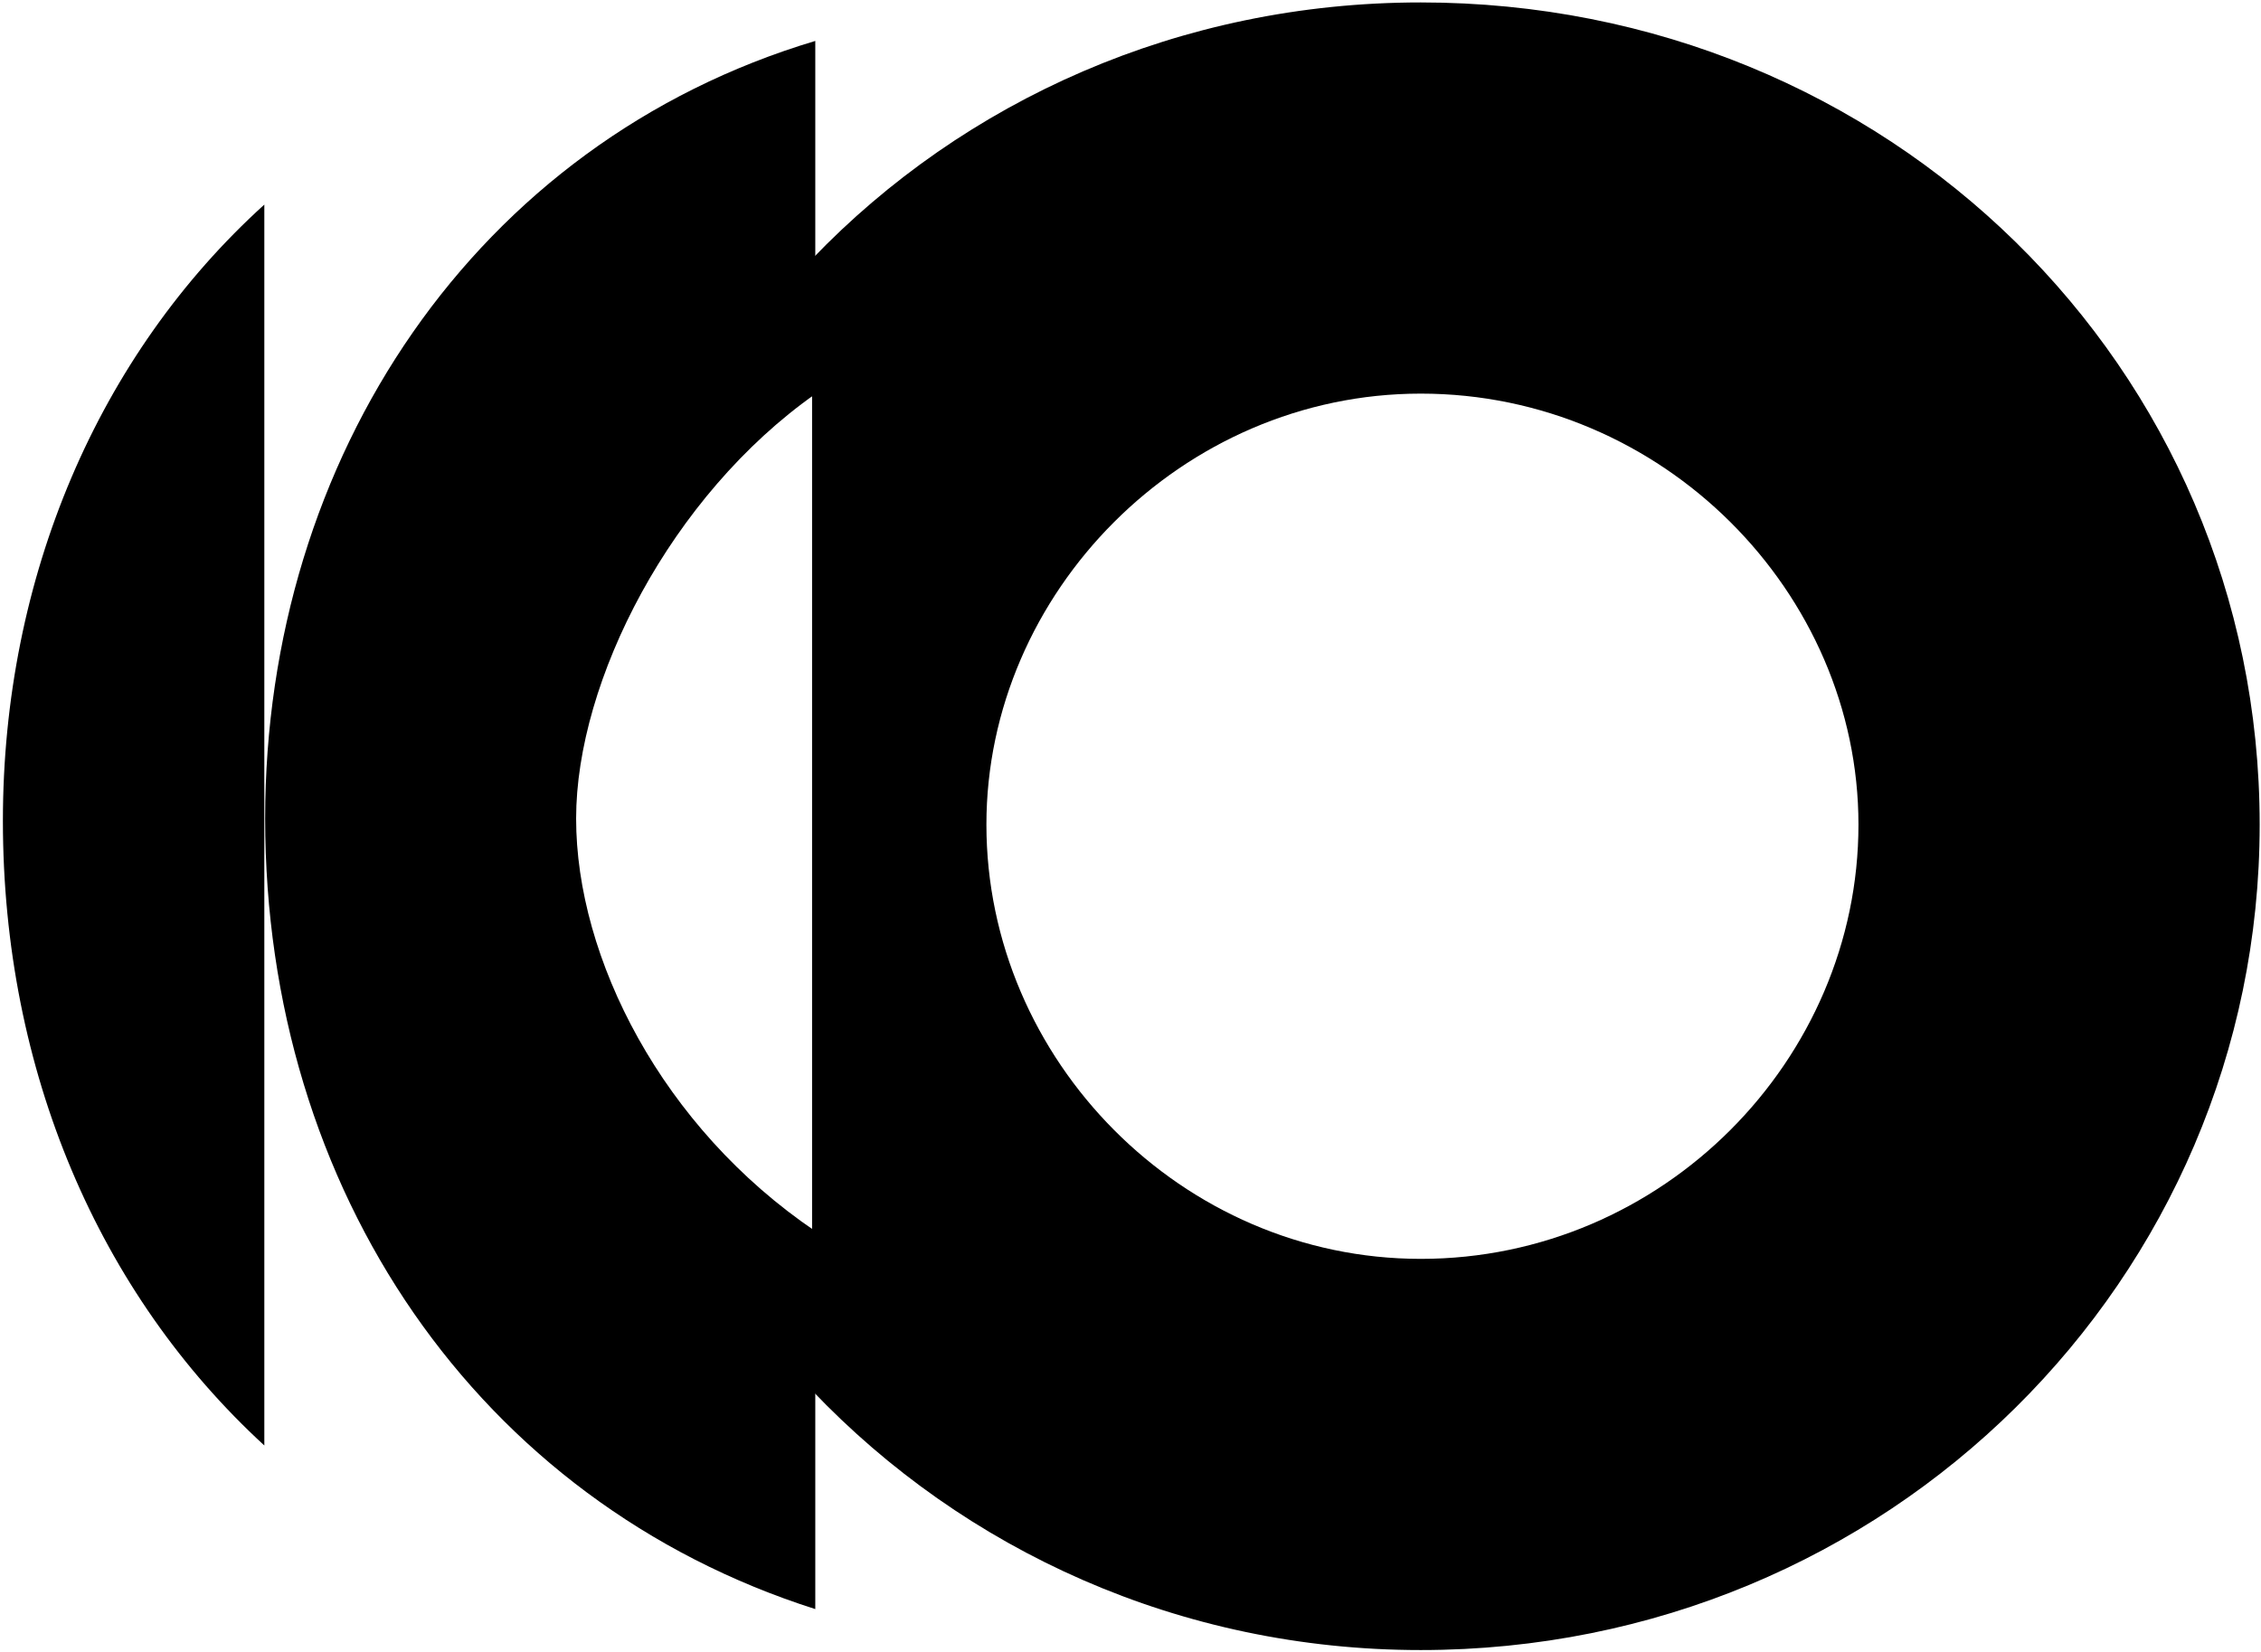 <svg width="710" height="519" viewBox="0 0 710 519" fill="none" xmlns="http://www.w3.org/2000/svg">
<path d="M446.152 0.766C592.966 0.766 709.584 115.301 709.584 258.99C709.584 401.639 592.966 518.256 446.152 518.256C370.515 518.256 302.728 486.859 255.008 436.72V81.346C302.728 31.601 370.516 0.766 446.152 0.766ZM446.152 123.63C371.184 123.63 309.752 186.104 309.752 258.99C309.752 332.917 371.184 395.391 446.152 395.392C522.162 395.392 583.595 332.917 583.595 258.99C583.595 186.104 522.162 123.63 446.152 123.63Z" fill="black"/>
<path d="M83.005 454.002C31.073 406.332 0.91 336.37 0.91 257.789C0.91 181.336 30.869 111.474 83.005 64.258V454.002Z" fill="black"/>
<path d="M256.016 12.855C149.336 44.769 83.262 143.673 83.262 257.09C83.262 373.904 150.062 471.664 256.016 505.389V386.683C207.89 354.099 180.915 300.926 180.915 257.09C180.915 213.795 210.696 155.663 256.016 123.752V12.855Z" fill="black"/>
</svg>
